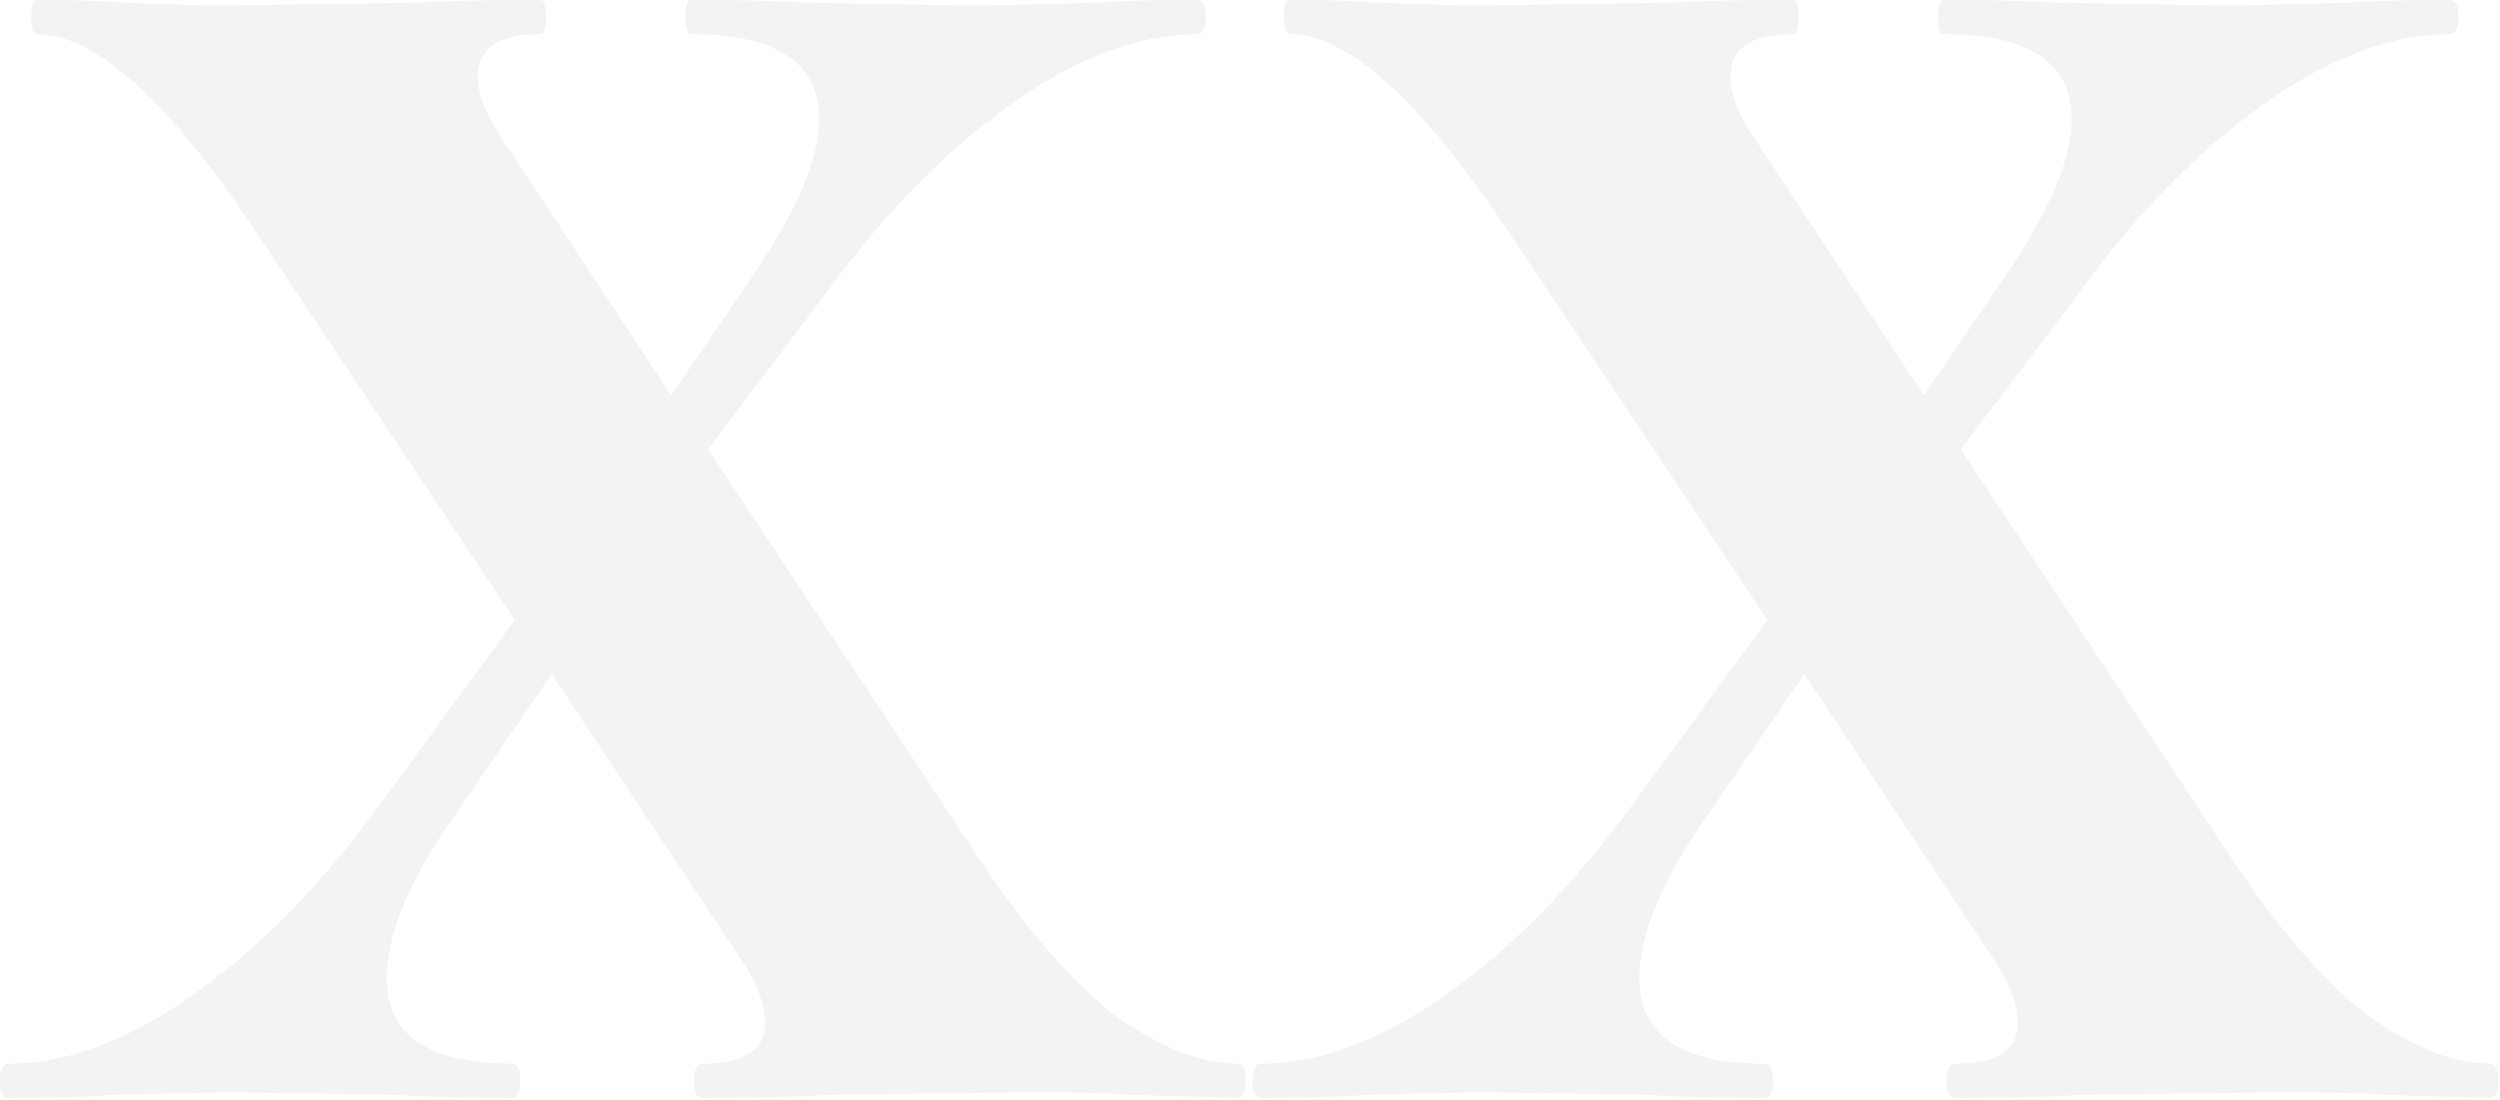 <?xml version="1.0" encoding="UTF-8"?> <svg xmlns="http://www.w3.org/2000/svg" width="568" height="250" viewBox="0 0 568 250" fill="none"> <path d="M281.084 241.667C282.376 241.667 283.022 242.96 283.022 245.544C283.022 248.129 282.376 249.421 281.084 249.421L257.822 248.775C252.222 248.344 244.252 248.129 233.913 248.129L188.035 248.775C181.143 249.206 171.666 249.421 159.604 249.421C158.312 249.421 157.665 248.129 157.665 245.544C157.665 242.96 158.312 241.667 159.604 241.667C169.081 241.667 173.82 238.652 173.82 232.621C173.82 227.882 171.666 222.498 167.358 216.467L125.357 153.142L102.741 186.097C92.833 200.313 87.879 212.374 87.879 222.282C87.879 235.206 97.356 241.667 116.311 241.667C117.603 241.667 118.249 242.96 118.249 245.544C118.249 248.129 117.603 249.421 116.311 249.421C104.679 249.421 96.064 249.206 90.464 248.775L51.694 248.129L25.201 248.775C20.462 249.206 12.708 249.421 1.939 249.421C0.646 249.421 0 248.129 0 245.544C0 242.96 0.646 241.667 1.939 241.667C15.293 241.667 29.508 236.283 44.586 225.513C59.663 214.744 73.879 200.097 87.233 181.574L116.957 140.865L58.801 53.632C38.555 23.047 21.754 7.754 8.4 7.754C7.539 7.754 7.108 6.462 7.108 3.877C7.108 1.292 7.539 0 8.4 0C17.447 0 24.124 0.215 28.431 0.646L48.463 1.292L93.695 0.646C100.587 0.215 110.28 0 122.772 0C123.634 0 124.065 1.292 124.065 3.877C124.065 6.462 123.634 7.754 122.772 7.754C113.295 7.754 108.556 10.985 108.556 17.447C108.556 21.754 110.71 26.924 115.018 32.955L152.496 89.818L170.589 63.325C180.927 48.247 186.097 36.185 186.097 27.139C186.097 14.216 176.404 7.754 157.019 7.754C156.158 7.754 155.727 6.462 155.727 3.877C155.727 1.292 156.158 0 157.019 0C168.65 0 177.481 0.215 183.512 0.646L222.282 1.292L248.775 0.646C253.514 0.215 261.268 0 272.037 0C273.33 0 273.976 1.292 273.976 3.877C273.976 6.462 273.33 7.754 272.037 7.754C258.683 7.754 244.467 13.139 229.39 23.908C214.313 34.678 200.097 49.324 186.743 67.848L160.896 102.095L222.928 195.789C233.267 211.297 243.391 222.928 253.298 230.683C263.637 238.006 272.899 241.667 281.084 241.667Z" fill="black" fill-opacity="0.05"></path> <path d="M565.676 241.667C566.968 241.667 567.615 242.96 567.615 245.544C567.615 248.129 566.968 249.421 565.676 249.421L542.414 248.775C536.814 248.344 528.844 248.129 518.506 248.129L472.628 248.775C465.735 249.206 456.258 249.421 444.196 249.421C442.904 249.421 442.258 248.129 442.258 245.544C442.258 242.96 442.904 241.667 444.196 241.667C453.673 241.667 458.412 238.652 458.412 232.621C458.412 227.882 456.258 222.498 451.95 216.467L409.949 153.142L387.333 186.097C377.425 200.313 372.471 212.374 372.471 222.282C372.471 235.206 381.948 241.667 400.903 241.667C402.195 241.667 402.841 242.96 402.841 245.544C402.841 248.129 402.195 249.421 400.903 249.421C389.272 249.421 380.656 249.206 375.056 248.775L336.286 248.129L309.793 248.775C305.054 249.206 297.3 249.421 286.531 249.421C285.238 249.421 284.592 248.129 284.592 245.544C284.592 242.96 285.238 241.667 286.531 241.667C299.885 241.667 314.101 236.283 329.178 225.513C344.255 214.744 358.471 200.097 371.825 181.574L401.549 140.865L343.394 53.632C323.147 23.047 306.347 7.754 292.992 7.754C292.131 7.754 291.7 6.462 291.7 3.877C291.7 1.292 292.131 0 292.992 0C302.039 0 308.716 0.215 313.024 0.646L333.055 1.292L378.287 0.646C385.179 0.215 394.872 0 407.364 0C408.226 0 408.657 1.292 408.657 3.877C408.657 6.462 408.226 7.754 407.364 7.754C397.887 7.754 393.149 10.985 393.149 17.447C393.149 21.754 395.303 26.924 399.61 32.955L437.088 89.818L455.181 63.325C465.52 48.247 470.689 36.185 470.689 27.139C470.689 14.216 460.997 7.754 441.611 7.754C440.75 7.754 440.319 6.462 440.319 3.877C440.319 1.292 440.75 0 441.611 0C453.243 0 462.073 0.215 468.104 0.646L506.875 1.292L533.368 0.646C538.106 0.215 545.86 0 556.63 0C557.922 0 558.568 1.292 558.568 3.877C558.568 6.462 557.922 7.754 556.63 7.754C543.275 7.754 529.06 13.139 513.982 23.908C498.905 34.678 484.689 49.324 471.335 67.848L445.488 102.095L507.521 195.789C517.859 211.297 527.983 222.928 537.891 230.683C548.229 238.006 557.491 241.667 565.676 241.667Z" fill="black" fill-opacity="0.05"></path> </svg> 
